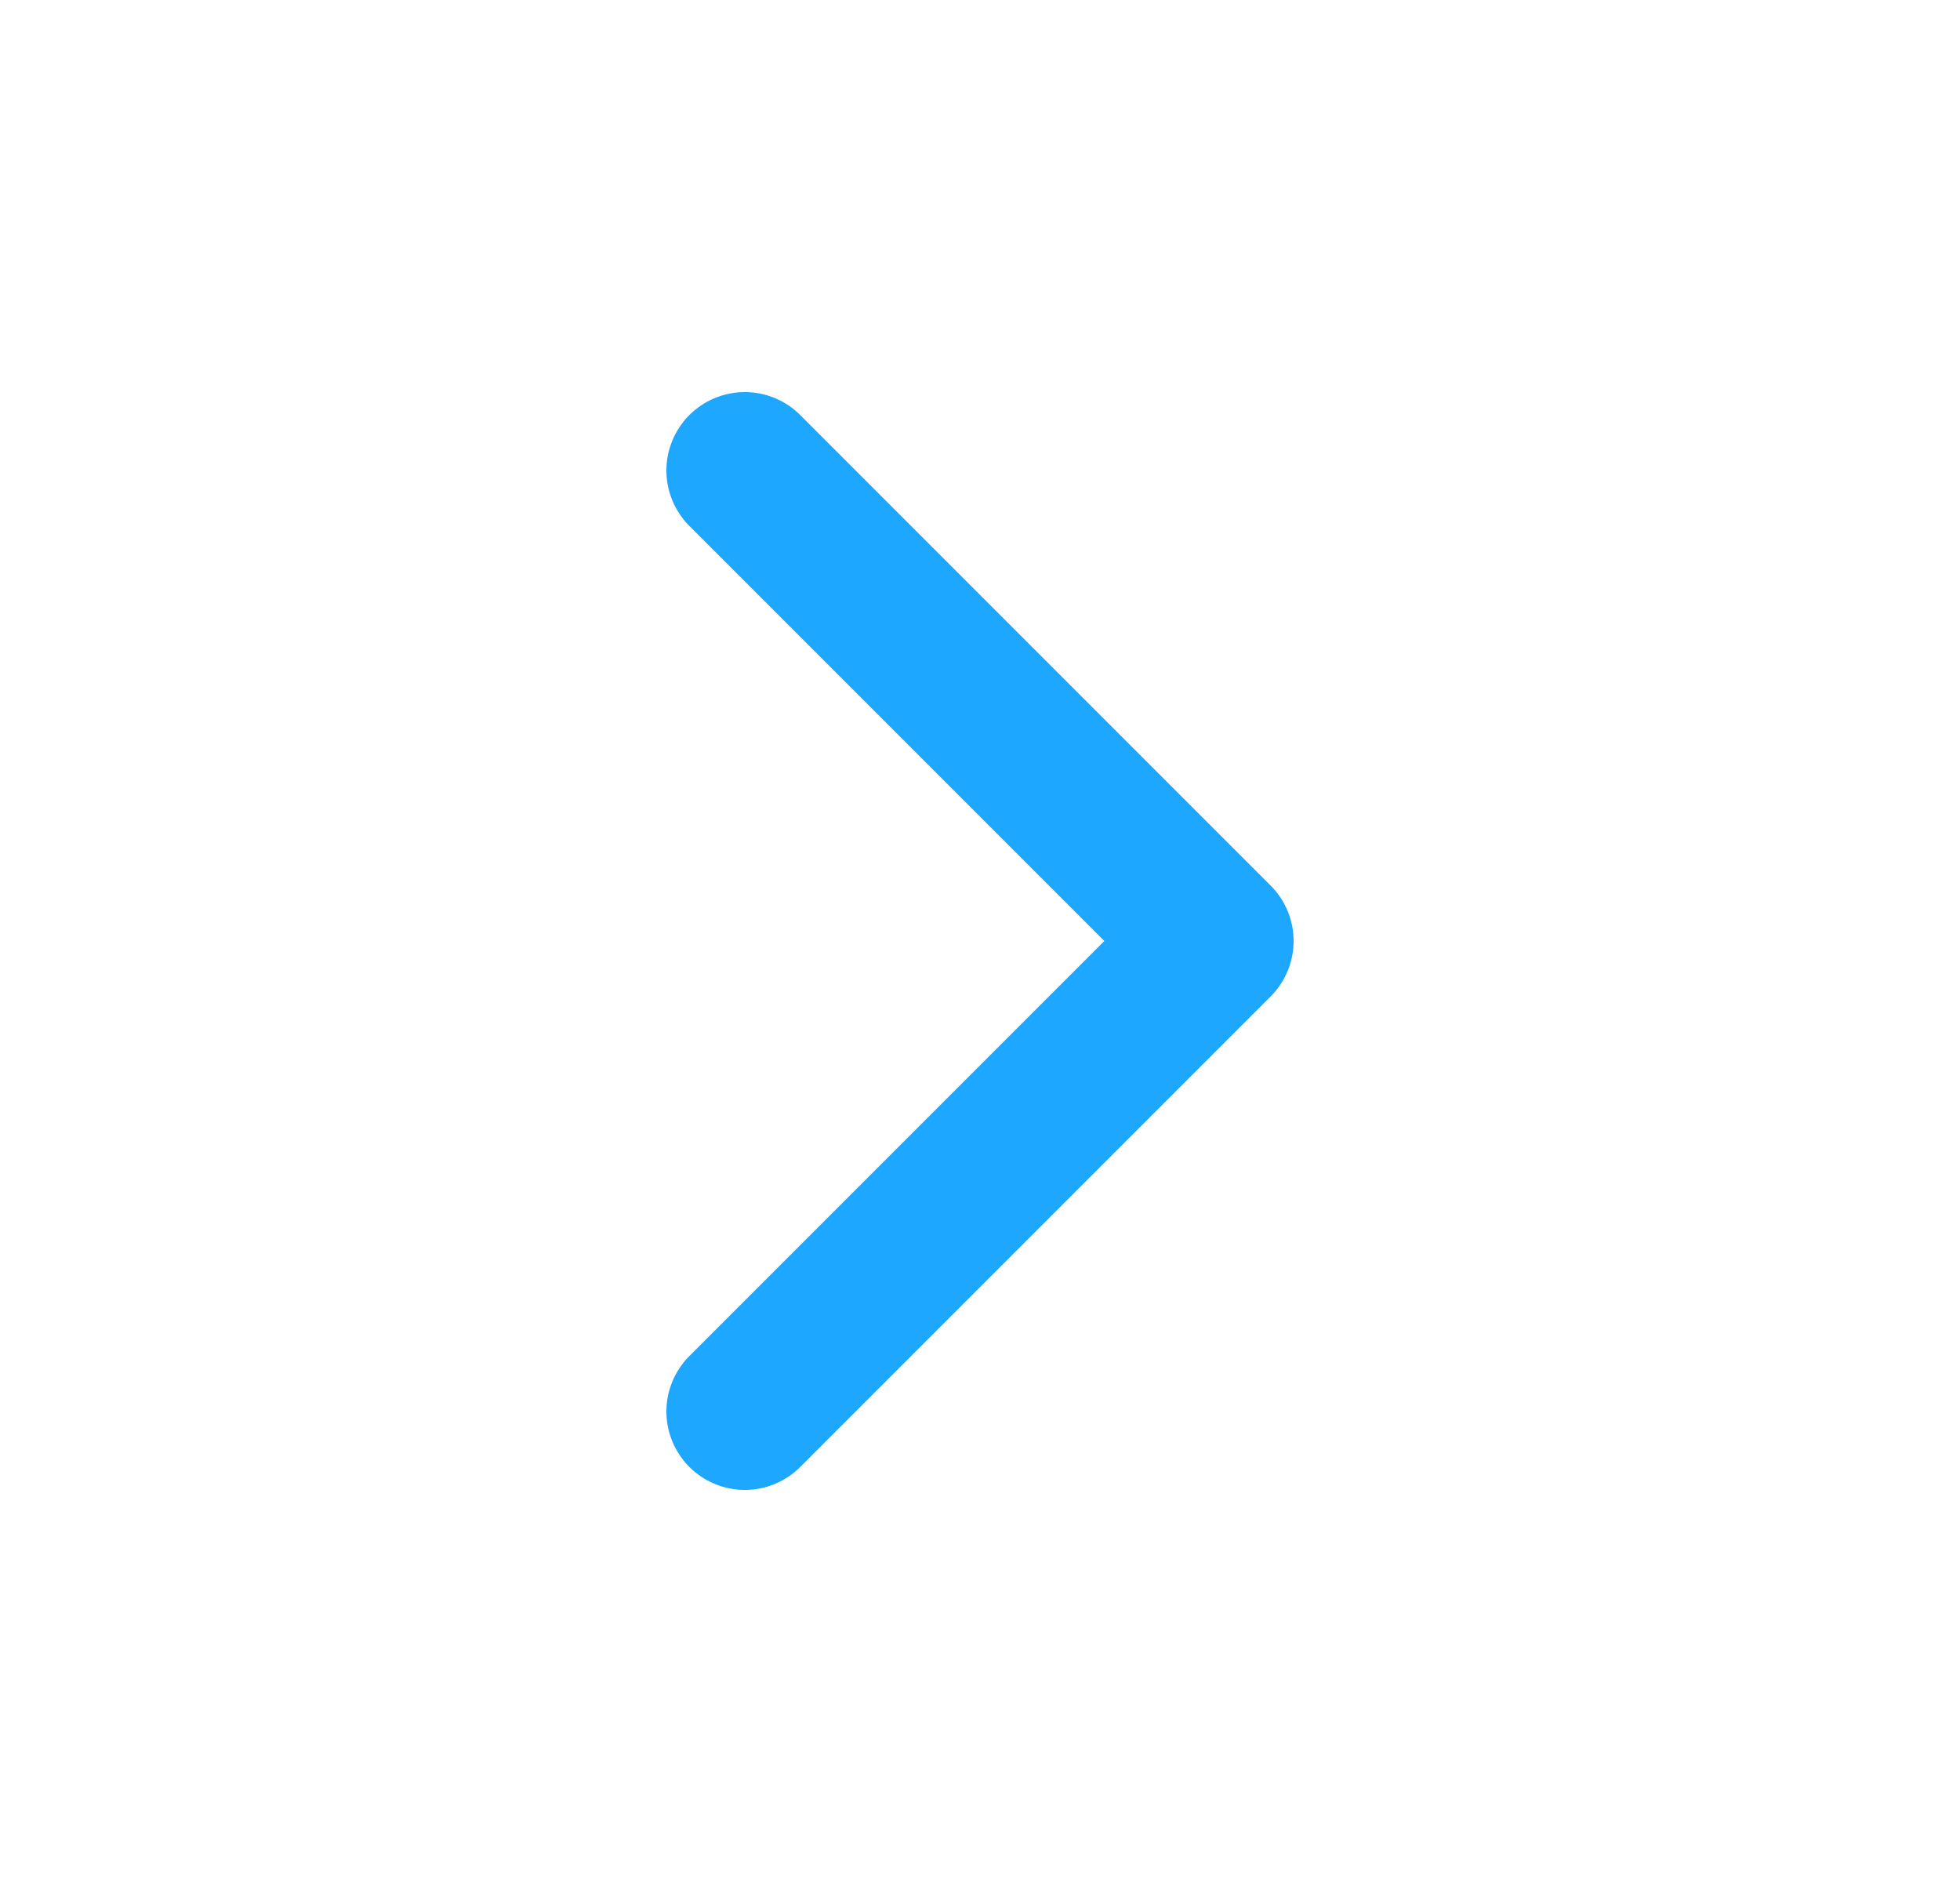 <svg  viewBox="0 0 25 24" fill="none" xmlns="http://www.w3.org/2000/svg">
    <path d="M9.5 6L15.5 12L9.5 18" stroke="#1EA7FF" stroke-width="2" stroke-linecap="round" stroke-linejoin="round"/>
</svg>
